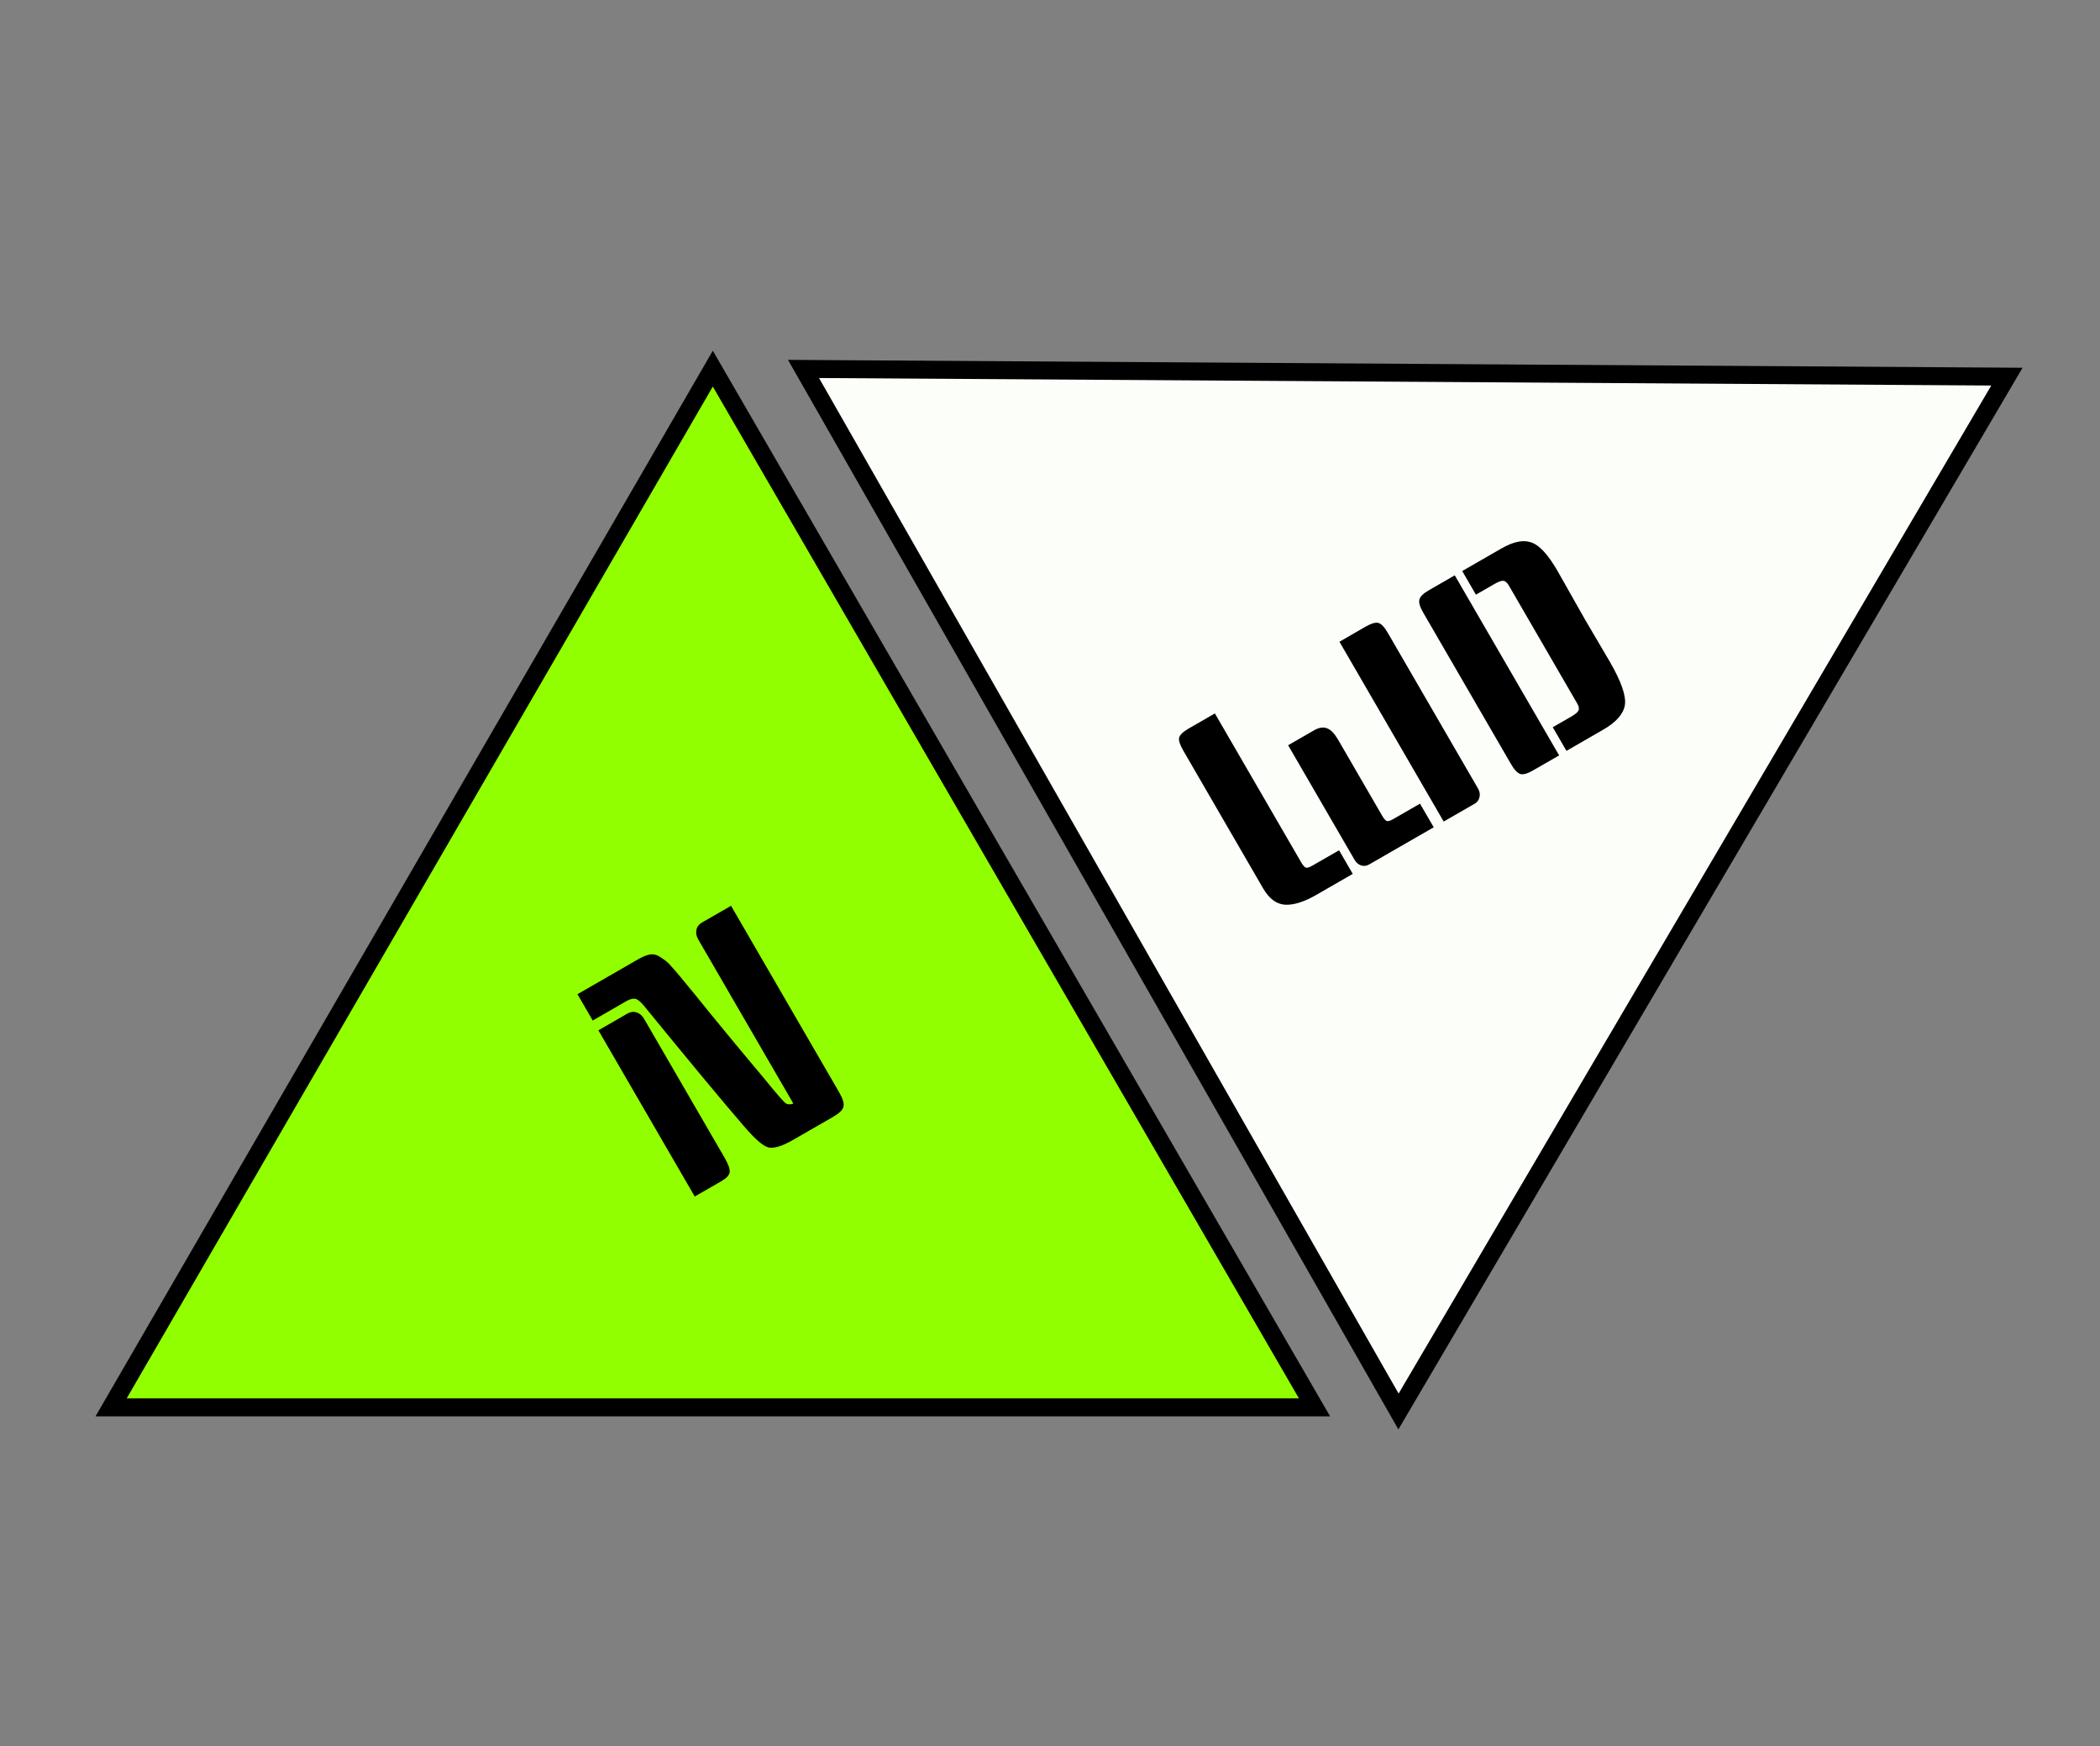 <svg width="83" height="69" viewBox="0 0 83 69" fill="none" xmlns="http://www.w3.org/2000/svg">
<rect x="0" y="0" width="83" height="69" fill="#808080" stroke="none"/>
<path d="M51.955 55.609H4.391L28.173 14.566L51.955 55.609Z" fill="#91FF00" stroke="black" stroke-width="0.71"/>
<path d="M79.321 14.882L55.274 55.772L31.758 14.578L79.321 14.882Z" fill="#FCFFF9" stroke="black" stroke-width="0.71"/>
<path d="M28.894 35.791L33.163 43.154C33.313 43.412 33.37 43.605 33.336 43.733C33.309 43.856 33.17 43.99 32.919 44.135L31.347 45.04C30.911 45.291 30.584 45.39 30.367 45.338C30.157 45.282 29.84 45.007 29.417 44.514C28.577 43.542 27.257 41.953 25.455 39.746C25.319 39.578 25.206 39.486 25.117 39.468C25.036 39.447 24.926 39.47 24.789 39.539L23.427 40.324L22.824 39.284L25.228 37.901C25.412 37.794 25.573 37.732 25.709 37.712C25.846 37.693 25.99 37.737 26.142 37.846C26.297 37.944 26.424 38.053 26.523 38.173C26.629 38.288 26.749 38.426 26.881 38.586C27.042 38.779 27.275 39.062 27.581 39.437C28.189 40.197 29.066 41.26 30.213 42.626C30.692 43.215 30.974 43.539 31.058 43.599C31.145 43.647 31.244 43.649 31.356 43.604L27.6 37.125C27.523 36.993 27.498 36.864 27.525 36.741C27.551 36.617 27.624 36.522 27.742 36.453L28.894 35.791ZM23.651 40.711L24.803 40.047C24.921 39.979 25.041 39.965 25.162 40.003C25.282 40.042 25.381 40.127 25.458 40.26L28.644 45.755C28.789 46.006 28.854 46.194 28.839 46.321C28.82 46.44 28.71 46.557 28.511 46.672L27.459 47.278L23.651 40.711Z" fill="black"/>
<path d="M48.017 28.19L51.43 34.077C51.491 34.182 51.548 34.249 51.601 34.28C51.656 34.301 51.743 34.277 51.861 34.209L52.925 33.597L53.466 34.53L52.019 35.363C51.54 35.639 51.128 35.767 50.783 35.747C50.446 35.723 50.159 35.508 49.923 35.102L46.767 29.657C46.634 29.428 46.579 29.258 46.603 29.148C46.634 29.035 46.76 28.913 46.983 28.785L48.017 28.19ZM50.912 29.447L51.936 28.857C52.133 28.744 52.307 28.718 52.457 28.78C52.603 28.836 52.746 28.985 52.887 29.228L54.63 32.235C54.691 32.34 54.748 32.408 54.801 32.438C54.856 32.459 54.943 32.435 55.061 32.367L56.124 31.755L56.666 32.689L54.116 34.156C54.011 34.217 53.905 34.23 53.797 34.196C53.69 34.161 53.602 34.085 53.533 33.967L50.912 29.447ZM52.94 25.357L53.974 24.761C54.197 24.633 54.366 24.584 54.48 24.614C54.593 24.645 54.717 24.775 54.85 25.004L58.417 31.156C58.485 31.274 58.504 31.39 58.474 31.504C58.45 31.614 58.386 31.699 58.281 31.759L57.06 32.462L52.94 25.357ZM62.65 24.486L63.623 26.141C64.075 26.921 64.275 27.492 64.222 27.854C64.166 28.21 63.879 28.537 63.36 28.835L61.913 29.669L61.371 28.735L62.1 28.316C62.264 28.221 62.361 28.139 62.391 28.07C62.42 28 62.403 27.91 62.338 27.798L59.638 23.14C59.569 23.022 59.497 22.958 59.422 22.949C59.347 22.94 59.227 22.983 59.063 23.077L58.334 23.497L57.793 22.563L59.339 21.673C59.818 21.398 60.214 21.318 60.527 21.435C60.843 21.542 61.185 21.913 61.553 22.548L62.65 24.486ZM61.623 29.848L60.589 30.443C60.373 30.568 60.207 30.615 60.093 30.585C59.976 30.548 59.852 30.418 59.723 30.195L56.247 24.2C56.118 23.977 56.069 23.809 56.099 23.695C56.126 23.575 56.247 23.453 56.464 23.328L57.498 22.733L61.623 29.848Z" fill="black"/>
</svg>
